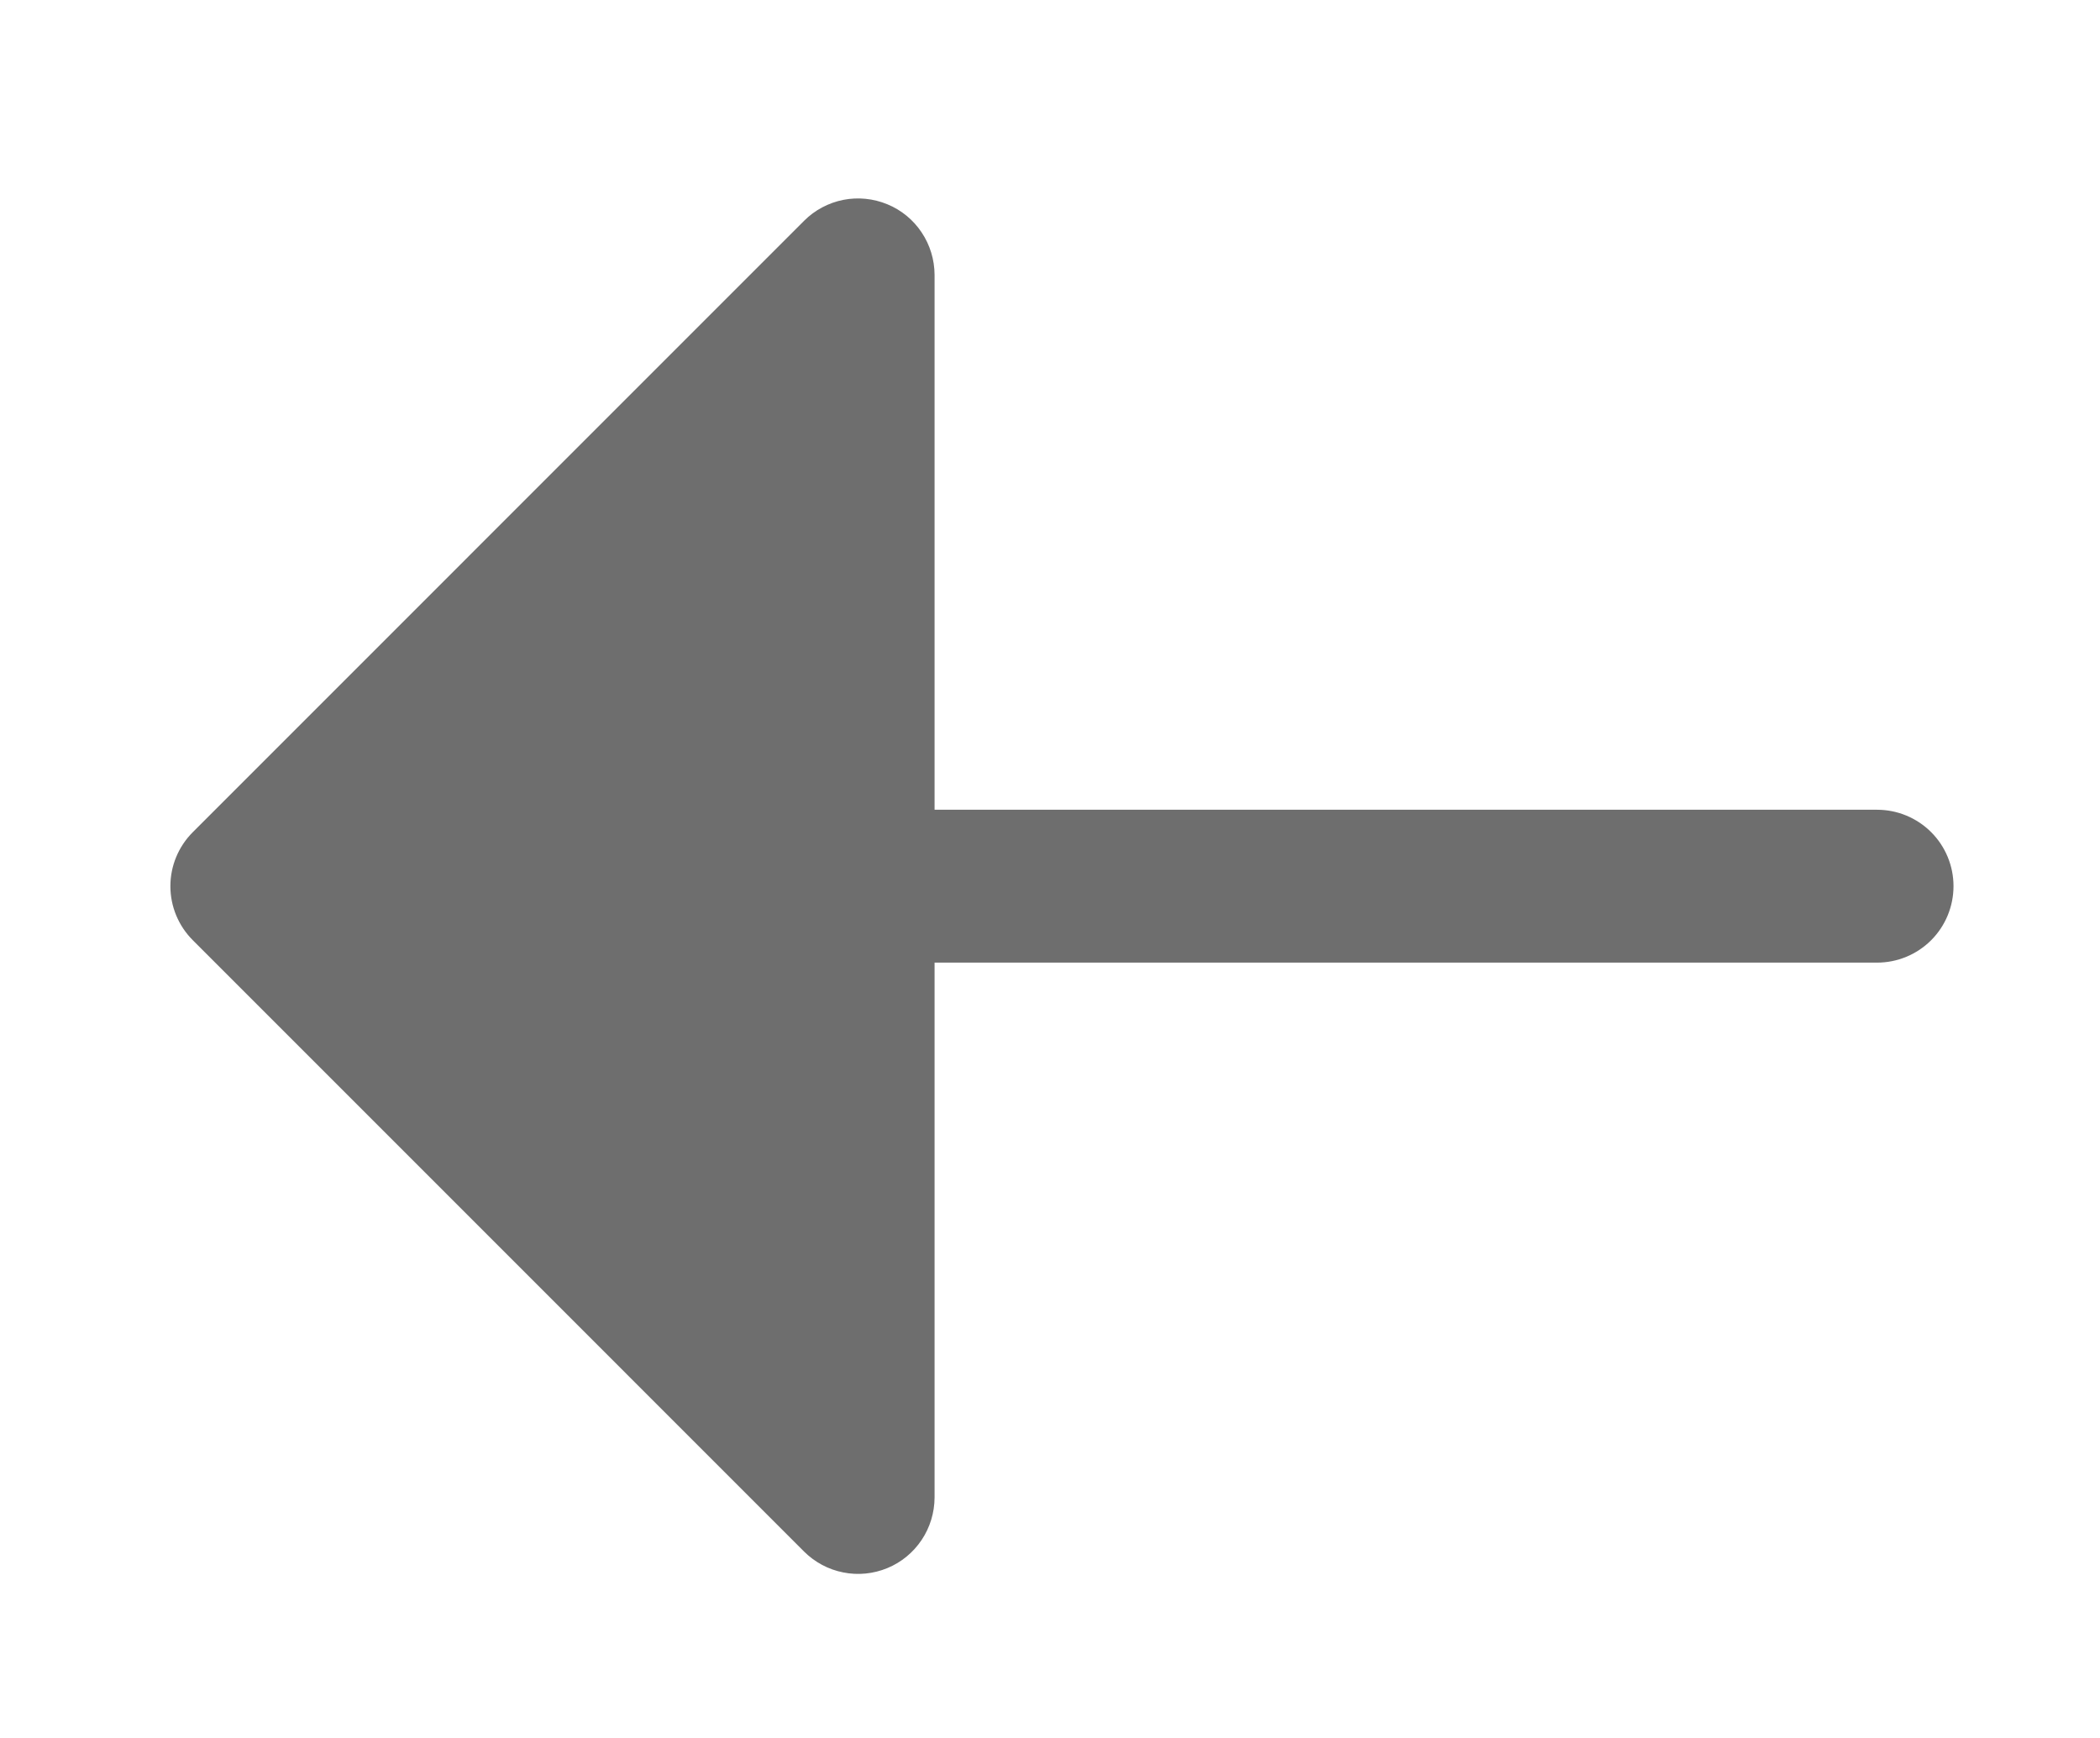 <svg width="29" height="24" viewBox="0 0 29 24" fill="none" xmlns="http://www.w3.org/2000/svg">
<path d="M25.922 11.182C26.201 11.182 26.47 11.293 26.668 11.491C26.866 11.689 26.977 11.957 26.977 12.237C26.977 12.517 26.866 12.786 26.668 12.984C26.47 13.182 26.201 13.293 25.922 13.293H12.906V20.68C12.905 20.889 12.843 21.093 12.727 21.266C12.611 21.439 12.447 21.575 12.254 21.654C12.061 21.734 11.849 21.755 11.645 21.714C11.44 21.674 11.252 21.573 11.104 21.426L2.662 12.983C2.464 12.785 2.353 12.517 2.353 12.237C2.353 11.958 2.464 11.69 2.662 11.492L11.104 3.049C11.252 2.901 11.44 2.801 11.645 2.76C11.849 2.72 12.061 2.741 12.254 2.821C12.447 2.9 12.611 3.035 12.727 3.209C12.843 3.382 12.905 3.586 12.906 3.795V11.182H25.922Z" fill="#6E6E6E"/>
</svg>
